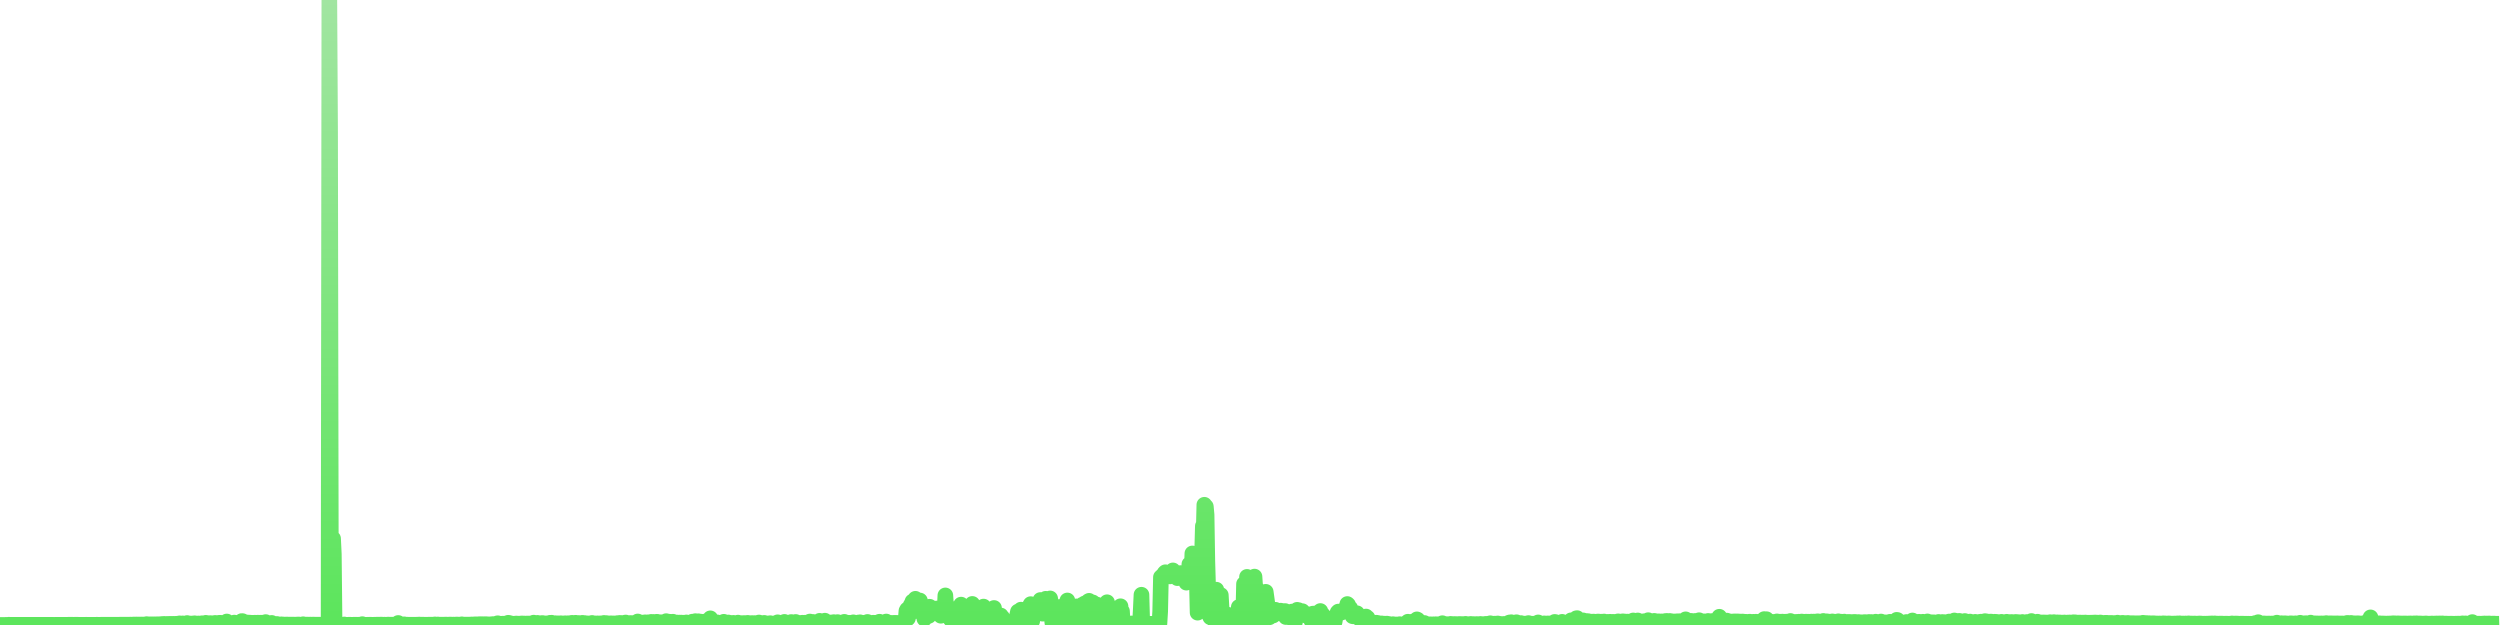 <svg xmlns="http://www.w3.org/2000/svg" viewBox="0 0 400 100" width="400" height="100">
    <defs>
        <linearGradient id="gradient" x1="0" x2="0" y1="0" y2="100" gradientUnits="userSpaceOnUse">
            <stop offset="0" stop-color="#a1e5a1"></stop>
            <stop offset="1" stop-color="#5ce55c"></stop>
        </linearGradient>
    </defs>
    <path d="M 0 99.995 L 0.12 99.993 0.24 99.993 0.359 99.993 0.479 99.992 0.599 99.993 0.719 99.993 0.838 99.993 0.958 99.976 1.078 99.979 1.198 99.981 1.317 99.975 1.437 99.953 1.557 99.979 1.677 99.972 1.796 99.967 1.916 99.972 2.036 99.973 2.156 99.974 2.275 99.973 2.395 99.972 2.515 99.976 2.635 99.972 2.754 99.972 2.874 99.969 2.994 99.972 3.114 99.969 3.234 99.97 3.353 99.97 3.473 99.971 3.593 99.973 3.713 99.969 3.832 99.971 3.952 99.97 4.072 99.972 4.192 99.973 4.311 99.973 4.431 99.972 4.551 99.97 4.671 99.969 4.79 99.971 4.91 99.97 5.03 99.971 5.15 99.968 5.269 99.971 5.389 99.97 5.509 99.969 5.629 99.971 5.749 99.971 5.868 99.971 5.988 99.972 6.108 99.973 6.228 99.972 6.347 99.971 6.467 99.97 6.587 99.967 6.707 99.97 6.826 99.971 6.946 99.973 7.066 99.973 7.186 99.971 7.305 99.971 7.425 99.972 7.545 99.972 7.665 99.974 7.784 99.974 7.904 99.974 8.024 99.973 8.144 99.973 8.263 99.974 8.383 99.975 8.503 99.974 8.623 99.976 8.743 99.975 8.862 99.974 8.982 99.972 9.102 99.97 9.222 99.972 9.341 99.974 9.461 99.974 9.581 99.975 9.701 99.973 9.82 99.975 9.94 99.972 10.06 99.973 10.18 99.971 10.299 99.969 10.419 99.97 10.539 99.969 10.659 99.968 10.778 99.968 10.898 99.964 11.018 99.959 11.138 99.964 11.257 99.961 11.377 99.963 11.497 99.962 11.617 99.962 11.737 99.965 11.856 99.967 11.976 99.961 12.096 99.958 12.216 99.962 12.335 99.965 12.455 99.962 12.575 99.967 12.695 99.966 12.814 99.967 12.934 99.967 13.054 99.966 13.174 99.965 13.293 99.966 13.413 99.966 13.533 99.968 13.653 99.968 13.772 99.963 13.892 99.967 14.012 99.966 14.132 99.968 14.251 99.967 14.371 99.97 14.491 99.97 14.611 99.97 14.731 99.967 14.85 99.967 14.97 99.969 15.09 99.968 15.21 99.968 15.329 99.968 15.449 99.962 15.569 99.964 15.689 99.968 15.808 99.968 15.928 99.967 16.048 99.967 16.168 99.961 16.287 99.964 16.407 99.96 16.527 99.961 16.647 99.961 16.766 99.956 16.886 99.959 17.006 99.961 17.126 99.96 17.246 99.958 17.365 99.958 17.485 99.96 17.605 99.96 17.725 99.961 17.844 99.959 17.964 99.961 18.084 99.957 18.204 99.957 18.323 99.958 18.443 99.954 18.563 99.958 18.683 99.957 18.802 99.956 18.922 99.955 19.042 99.955 19.162 99.953 19.281 99.952 19.401 99.953 19.521 99.952 19.641 99.95 19.76 99.947 19.88 99.947 20 99.95 20.12 99.951 20.24 99.944 20.359 99.952 20.479 99.954 20.599 99.946 20.719 99.949 20.838 99.94 20.958 99.947 21.078 99.946 21.198 99.939 21.317 99.932 21.437 99.928 21.557 99.924 21.677 99.928 21.796 99.921 21.916 99.923 22.036 99.923 22.156 99.922 22.275 99.925 22.395 99.924 22.515 99.923 22.635 99.927 22.754 99.917 22.874 99.932 22.994 99.928 23.114 99.92 23.234 99.916 23.353 99.894 23.473 99.86 23.593 99.885 23.713 99.893 23.832 99.902 23.952 99.9 24.072 99.899 24.192 99.899 24.311 99.902 24.431 99.893 24.551 99.908 24.671 99.888 24.79 99.894 24.91 99.893 25.03 99.894 25.15 99.883 25.269 99.885 25.389 99.895 25.509 99.885 25.629 99.873 25.749 99.865 25.868 99.85 25.988 99.841 26.108 99.841 26.228 99.823 26.347 99.829 26.467 99.857 26.587 99.832 26.707 99.836 26.826 99.828 26.946 99.833 27.066 99.824 27.186 99.821 27.305 99.816 27.425 99.817 27.545 99.829 27.665 99.819 27.784 99.811 27.904 99.832 28.024 99.822 28.144 99.814 28.263 99.795 28.383 99.812 28.503 99.778 28.623 99.802 28.743 99.737 28.862 99.806 28.982 99.767 29.102 99.775 29.222 99.745 29.341 99.78 29.461 99.771 29.581 99.802 29.701 99.803 29.82 99.757 29.94 99.686 30.06 99.774 30.18 99.765 30.299 99.758 30.419 99.775 30.539 99.768 30.659 99.782 30.778 99.756 30.898 99.757 31.018 99.768 31.138 99.725 31.257 99.788 31.377 99.778 31.497 99.765 31.617 99.769 31.737 99.764 31.856 99.751 31.976 99.771 32.096 99.777 32.216 99.754 32.335 99.72 32.455 99.756 32.575 99.765 32.695 99.757 32.814 99.727 32.934 99.653 33.054 99.714 33.174 99.69 33.293 99.736 33.413 99.734 33.533 99.738 33.653 99.698 33.772 99.748 33.892 99.727 34.012 99.729 34.132 99.727 34.251 99.701 34.371 99.671 34.491 99.669 34.611 99.696 34.731 99.715 34.85 99.718 34.97 99.698 35.09 99.645 35.21 99.654 35.329 99.652 35.449 99.667 35.569 99.719 35.689 99.679 35.808 99.694 35.928 99.676 36.048 99.569 36.168 99.644 36.287 99.44 36.407 99.647 36.527 99.679 36.647 99.668 36.766 99.681 36.886 99.687 37.006 99.698 37.126 99.704 37.246 99.705 37.365 99.682 37.485 99.618 37.605 99.671 37.725 99.683 37.844 99.669 37.964 99.718 38.084 99.657 38.204 99.603 38.323 99.597 38.443 99.646 38.563 99.638 38.683 99.372 38.802 99.381 38.922 99.568 39.042 99.582 39.162 99.591 39.281 99.557 39.401 99.64 39.521 99.624 39.641 99.676 39.76 99.611 39.88 99.657 40 99.624 40.12 99.646 40.24 99.655 40.359 99.651 40.479 99.655 40.599 99.65 40.719 99.641 40.838 99.634 40.958 99.653 41.078 99.65 41.198 99.635 41.317 99.629 41.437 99.646 41.557 99.66 41.677 99.632 41.796 99.685 41.916 99.635 42.036 99.632 42.156 99.657 42.275 99.713 42.395 99.65 42.515 99.535 42.635 99.622 42.754 99.703 42.874 99.767 42.994 99.826 43.114 99.739 43.234 99.783 43.353 99.709 43.473 99.667 43.593 99.797 43.713 99.897 43.832 99.92 43.952 99.917 44.072 99.904 44.192 99.847 44.311 99.835 44.431 99.874 44.551 99.909 44.671 99.913 44.79 99.911 44.91 99.917 45.03 99.892 45.15 99.918 45.269 99.915 45.389 99.93 45.509 99.938 45.629 99.937 45.749 99.934 45.868 99.915 45.988 99.933 46.108 99.938 46.228 99.94 46.347 99.939 46.467 99.941 46.587 99.935 46.707 99.935 46.826 99.937 46.946 99.934 47.066 99.945 47.186 99.946 47.305 99.944 47.425 99.941 47.545 99.93 47.665 99.925 47.784 99.915 47.904 99.935 48.024 99.944 48.144 99.945 48.263 99.94 48.383 99.924 48.503 99.88 48.623 99.923 48.743 99.934 48.862 99.944 48.982 99.94 49.102 99.944 49.222 99.941 49.341 99.944 49.461 99.945 49.581 99.942 49.701 99.94 49.82 99.948 49.94 99.946 50.06 99.94 50.18 99.939 50.299 99.944 50.419 99.951 50.539 99.953 50.659 99.954 50.778 99.952 50.898 99.949 51.018 99.951 51.138 99.951 51.257 99.951 51.377 99.954 51.497 99.951 51.617 99.955 51.737 99.953 51.856 99.952 51.976 99.95 52.096 99.95 52.216 99.954 52.335 99.954 52.455 99.951 52.575 99.351 52.695 0 52.814 21.141 52.934 89.371 53.054 91.579 53.174 87.592 53.293 86.167 53.413 88.653 53.533 99.94 53.653 99.914 53.772 99.908 53.892 99.946 54.012 99.916 54.132 99.946 54.251 99.944 54.371 99.946 54.491 99.945 54.611 99.946 54.731 99.951 54.85 99.957 54.97 99.955 55.09 99.917 55.21 99.959 55.329 99.963 55.449 99.969 55.569 99.966 55.689 99.966 55.808 99.96 55.928 99.959 56.048 99.962 56.168 99.967 56.287 99.965 56.407 99.968 56.527 99.963 56.647 99.964 56.766 99.962 56.886 99.956 57.006 99.959 57.126 99.962 57.246 99.968 57.365 99.961 57.485 99.965 57.605 99.966 57.725 99.967 57.844 99.966 57.964 99.866 58.084 99.972 58.204 99.975 58.323 99.971 58.443 99.971 58.563 99.972 58.683 99.972 58.802 99.957 58.922 99.968 59.042 99.971 59.162 99.954 59.281 99.957 59.401 99.963 59.521 99.969 59.641 99.968 59.76 99.966 59.88 99.96 60 99.961 60.12 99.962 60.24 99.953 60.359 99.944 60.479 99.946 60.599 99.95 60.719 99.953 60.838 99.946 60.958 99.939 61.078 99.946 61.198 99.949 61.317 99.957 61.437 99.957 61.557 99.949 61.677 99.961 61.796 99.959 61.916 99.955 62.036 99.941 62.156 99.94 62.275 99.948 62.395 99.953 62.515 99.953 62.635 99.948 62.754 99.945 62.874 99.944 62.994 99.948 63.114 99.953 63.234 99.954 63.353 99.953 63.473 99.95 63.593 99.952 63.713 99.677 63.832 99.893 63.952 99.953 64.072 99.959 64.192 99.959 64.311 99.95 64.431 99.915 64.551 99.912 64.671 99.895 64.79 99.929 64.91 99.947 65.03 99.952 65.15 99.952 65.269 99.953 65.389 99.956 65.509 99.956 65.629 99.959 65.749 99.959 65.868 99.957 65.988 99.957 66.108 99.957 66.228 99.957 66.347 99.957 66.467 99.958 66.587 99.958 66.707 99.952 66.826 99.952 66.946 99.951 67.066 99.929 67.186 99.951 67.305 99.954 67.425 99.952 67.545 99.949 67.665 99.951 67.784 99.953 67.904 99.955 68.024 99.956 68.144 99.956 68.263 99.956 68.383 99.956 68.503 99.954 68.623 99.954 68.743 99.953 68.862 99.952 68.982 99.954 69.102 99.954 69.222 99.954 69.341 99.952 69.461 99.932 69.581 99.907 69.701 99.939 69.82 99.951 69.94 99.956 70.06 99.918 70.18 99.954 70.299 99.953 70.419 99.953 70.539 99.942 70.659 99.954 70.778 99.951 70.898 99.945 71.018 99.95 71.138 99.949 71.257 99.934 71.377 99.934 71.497 99.948 71.617 99.95 71.737 99.953 71.856 99.94 71.976 99.93 72.096 99.935 72.216 99.938 72.335 99.945 72.455 99.948 72.575 99.937 72.695 99.945 72.814 99.946 72.934 99.939 73.054 99.922 73.174 99.931 73.293 99.935 73.413 99.936 73.533 99.943 73.653 99.938 73.772 99.934 73.892 99.891 74.012 99.935 74.132 99.937 74.251 99.935 74.371 99.94 74.491 99.937 74.611 99.936 74.731 99.935 74.85 99.941 74.97 99.944 75.09 99.941 75.21 99.932 75.329 99.928 75.449 99.918 75.569 99.921 75.689 99.927 75.808 99.911 75.928 99.901 76.048 99.892 76.168 99.898 76.287 99.883 76.407 99.896 76.527 99.901 76.647 99.882 76.766 99.861 76.886 99.873 77.006 99.876 77.126 99.868 77.246 99.874 77.365 99.889 77.485 99.881 77.605 99.867 77.725 99.873 77.844 99.873 77.964 99.892 78.084 99.894 78.204 99.904 78.323 99.907 78.443 99.879 78.563 99.889 78.683 99.88 78.802 99.852 78.922 99.858 79.042 99.877 79.162 99.877 79.281 99.844 79.401 99.857 79.521 99.749 79.641 99.72 79.76 99.789 79.88 99.805 80 99.82 80.12 99.824 80.24 99.806 80.359 99.8 80.479 99.79 80.599 99.824 80.719 99.823 80.838 99.773 80.958 99.819 81.078 99.809 81.198 99.805 81.317 99.644 81.437 99.665 81.557 99.801 81.677 99.725 81.796 99.768 81.916 99.766 82.036 99.802 82.156 99.806 82.275 99.821 82.395 99.794 82.515 99.766 82.635 99.77 82.754 99.776 82.874 99.784 82.994 99.8 83.114 99.802 83.234 99.787 83.353 99.759 83.473 99.759 83.593 99.758 83.713 99.764 83.832 99.773 83.952 99.762 84.072 99.782 84.192 99.777 84.311 99.768 84.431 99.758 84.551 99.775 84.671 99.76 84.79 99.768 84.91 99.757 85.03 99.781 85.15 99.756 85.269 99.716 85.389 99.626 85.509 99.657 85.629 99.699 85.749 99.705 85.868 99.701 85.988 99.661 86.108 99.696 86.228 99.708 86.347 99.703 86.467 99.737 86.587 99.76 86.707 99.688 86.826 99.689 86.946 99.741 87.066 99.747 87.186 99.748 87.305 99.75 87.425 99.744 87.545 99.754 87.665 99.723 87.784 99.747 87.904 99.738 88.024 99.645 88.144 99.719 88.263 99.637 88.383 99.705 88.503 99.703 88.623 99.718 88.743 99.735 88.862 99.711 88.982 99.737 89.102 99.722 89.222 99.742 89.341 99.736 89.461 99.747 89.581 99.752 89.701 99.72 89.82 99.733 89.94 99.748 90.06 99.77 90.18 99.742 90.299 99.759 90.419 99.723 90.539 99.735 90.659 99.746 90.778 99.771 90.898 99.716 91.018 99.724 91.138 99.715 91.257 99.713 91.377 99.734 91.497 99.653 91.617 99.658 91.737 99.688 91.856 99.678 91.976 99.683 92.096 99.644 92.216 99.697 92.335 99.693 92.455 99.678 92.575 99.69 92.695 99.69 92.814 99.706 92.934 99.713 93.054 99.701 93.174 99.655 93.293 99.668 93.413 99.711 93.533 99.689 93.653 99.723 93.772 99.737 93.892 99.724 94.012 99.747 94.132 99.754 94.251 99.76 94.371 99.742 94.491 99.741 94.611 99.735 94.731 99.672 94.85 99.724 94.97 99.725 95.09 99.757 95.21 99.744 95.329 99.755 95.449 99.765 95.569 99.737 95.689 99.751 95.808 99.755 95.928 99.752 96.048 99.745 96.168 99.739 96.287 99.744 96.407 99.715 96.527 99.72 96.647 99.668 96.766 99.743 96.886 99.722 97.006 99.693 97.126 99.732 97.246 99.733 97.365 99.74 97.485 99.745 97.605 99.747 97.725 99.732 97.844 99.734 97.964 99.756 98.084 99.738 98.204 99.746 98.323 99.761 98.443 99.75 98.563 99.743 98.683 99.73 98.802 99.697 98.922 99.736 99.042 99.729 99.162 99.663 99.281 99.722 99.401 99.675 99.521 99.712 99.641 99.724 99.76 99.729 99.88 99.714 100 99.623 100.12 99.603 100.24 99.679 100.359 99.695 100.479 99.695 100.599 99.701 100.719 99.71 100.838 99.681 100.958 99.72 101.078 99.689 101.198 99.726 101.317 99.686 101.437 99.692 101.557 99.677 101.677 99.635 101.796 99.666 101.916 99.597 102.036 99.437 102.156 99.49 102.275 99.597 102.395 99.642 102.515 99.626 102.635 99.647 102.754 99.628 102.874 99.622 102.994 99.597 103.114 99.615 103.234 99.57 103.353 99.634 103.473 99.66 103.593 99.582 103.713 99.566 103.832 99.591 103.952 99.591 104.072 99.632 104.192 99.502 104.311 99.612 104.431 99.525 104.551 99.51 104.671 99.556 104.79 99.539 104.91 99.594 105.03 99.492 105.15 99.488 105.269 99.608 105.389 99.611 105.509 99.592 105.629 99.626 105.749 99.558 105.868 99.619 105.988 99.644 106.108 99.625 106.228 99.54 106.347 99.538 106.467 99.519 106.587 99.386 106.707 99.463 106.826 99.44 106.946 99.478 107.066 99.486 107.186 99.478 107.305 99.558 107.425 99.604 107.545 99.561 107.665 99.475 107.784 99.552 107.904 99.584 108.024 99.62 108.144 99.606 108.263 99.607 108.383 99.611 108.503 99.634 108.623 99.61 108.743 99.623 108.862 99.64 108.982 99.616 109.102 99.646 109.222 99.648 109.341 99.633 109.461 99.661 109.581 99.688 109.701 99.679 109.82 99.588 109.94 99.634 110.06 99.695 110.18 99.714 110.299 99.704 110.419 99.705 110.539 99.697 110.659 99.704 110.778 99.466 110.898 99.647 111.018 99.671 111.138 99.643 111.257 99.385 111.377 99.49 111.497 99.561 111.617 99.547 111.737 99.401 111.856 99.508 111.976 99.545 112.096 99.457 112.216 99.547 112.335 99.575 112.455 99.493 112.575 99.545 112.695 99.462 112.814 99.522 112.934 99.418 113.054 99.504 113.174 99.402 113.293 99.455 113.413 99.258 113.533 99.131 113.653 98.933 113.772 99.514 113.892 99.573 114.012 99.614 114.132 99.556 114.251 99.629 114.371 99.675 114.491 99.658 114.611 99.62 114.731 99.577 114.85 99.636 114.97 99.681 115.09 99.681 115.21 99.668 115.329 99.639 115.449 99.639 115.569 99.65 115.689 99.67 115.808 99.487 115.928 99.675 116.048 99.691 116.168 99.618 116.287 99.694 116.407 99.697 116.527 99.596 116.647 99.691 116.766 99.713 116.886 99.708 117.006 99.698 117.126 99.668 117.246 99.702 117.365 99.66 117.485 99.719 117.605 99.72 117.725 99.718 117.844 99.71 117.964 99.714 118.084 99.621 118.204 99.694 118.323 99.694 118.443 99.714 118.563 99.713 118.683 99.691 118.802 99.705 118.922 99.698 119.042 99.693 119.162 99.695 119.281 99.694 119.401 99.713 119.521 99.676 119.641 99.66 119.76 99.698 119.88 99.706 120 99.704 120.12 99.715 120.24 99.705 120.359 99.692 120.479 99.728 120.599 99.708 120.719 99.695 120.838 99.73 120.958 99.745 121.078 99.687 121.198 99.685 121.317 99.736 121.437 99.601 121.557 99.723 121.677 99.71 121.796 99.749 121.916 99.691 122.036 99.738 122.156 99.731 122.275 99.662 122.395 99.72 122.515 99.738 122.635 99.76 122.754 99.776 122.874 99.749 122.994 99.741 123.114 99.739 123.234 99.709 123.353 99.775 123.473 99.798 123.593 99.793 123.713 99.777 123.832 99.772 123.952 99.731 124.072 99.746 124.192 99.747 124.311 99.746 124.431 99.567 124.551 99.722 124.671 99.73 124.79 99.724 124.91 99.726 125.03 99.721 125.15 99.73 125.269 99.726 125.389 99.715 125.509 99.504 125.629 99.682 125.749 99.697 125.868 99.717 125.988 99.729 126.108 99.691 126.228 99.709 126.347 99.695 126.467 99.607 126.587 99.528 126.707 99.538 126.826 99.589 126.946 99.684 127.066 99.593 127.186 99.686 127.305 99.515 127.425 99.659 127.545 99.662 127.665 99.668 127.784 99.664 127.904 99.668 128.024 99.673 128.144 99.655 128.263 99.671 128.383 99.639 128.503 99.66 128.623 99.661 128.743 99.639 128.862 99.637 128.982 99.653 129.102 99.67 129.222 99.604 129.341 99.642 129.461 99.626 129.581 99.446 129.701 99.588 129.82 99.632 129.94 99.645 130.06 99.508 130.18 99.607 130.299 99.685 130.419 99.66 130.539 99.654 130.659 99.657 130.778 99.662 130.898 99.676 131.018 99.687 131.138 99.334 131.257 99.639 131.377 99.663 131.497 99.632 131.617 99.641 131.737 99.607 131.856 99.637 131.976 99.31 132.096 99.508 132.216 99.474 132.335 99.594 132.455 99.63 132.575 99.638 132.695 99.65 132.814 99.672 132.934 99.645 133.054 99.587 133.174 99.647 133.293 99.608 133.413 99.543 133.533 99.601 133.653 99.644 133.772 99.622 133.892 99.632 134.012 99.539 134.132 99.622 134.251 99.633 134.371 99.643 134.491 99.659 134.611 99.627 134.731 99.61 134.85 99.634 134.97 99.654 135.09 99.496 135.21 99.635 135.329 99.652 135.449 99.622 135.569 99.645 135.689 99.636 135.808 99.653 135.928 99.649 136.048 99.662 136.168 99.667 136.287 99.656 136.407 99.615 136.527 99.571 136.647 99.643 136.766 99.658 136.886 99.667 137.006 99.674 137.126 99.66 137.246 99.659 137.365 99.596 137.485 99.638 137.605 99.567 137.725 99.647 137.844 99.663 137.964 99.662 138.084 99.665 138.204 99.65 138.323 99.649 138.443 99.656 138.563 99.66 138.683 99.651 138.802 99.513 138.922 99.658 139.042 99.63 139.162 99.661 139.281 99.671 139.401 99.669 139.521 99.668 139.641 99.64 139.76 99.643 139.88 99.657 140 99.644 140.12 99.653 140.24 99.663 140.359 99.671 140.479 99.58 140.599 99.631 140.719 99.476 140.838 99.659 140.958 99.657 141.078 99.66 141.198 99.665 141.317 99.648 141.437 99.636 141.557 99.66 141.677 99.615 141.796 99.444 141.916 99.674 142.036 99.67 142.156 99.651 142.275 99.663 142.395 99.656 142.515 99.664 142.635 99.666 142.754 99.668 142.874 99.67 142.994 99.66 143.114 99.655 143.234 99.656 143.353 99.655 143.473 99.662 143.593 99.674 143.713 99.677 143.832 99.666 143.952 99.664 144.072 99.647 144.192 99.664 144.311 99.67 144.431 99.703 144.551 99.703 144.671 99.66 144.79 99.606 144.91 99.168 145.03 97.73 145.15 97.521 145.269 98.932 145.389 98.38 145.509 97.497 145.629 96.998 145.749 96.753 145.868 96.652 145.988 96.241 146.108 96.242 146.228 97.154 146.347 97.792 146.467 95.806 146.587 96.537 146.707 96.733 146.826 96.641 146.946 96.031 147.066 96.504 147.186 96.082 147.305 96.704 147.425 96.905 147.545 97.733 147.665 98.268 147.784 98.268 147.904 99.014 148.024 98.461 148.144 97.226 148.263 97.37 148.383 97.397 148.503 98.459 148.623 98.537 148.743 97.08 148.862 98.177 148.982 97.86 149.102 97.623 149.222 97.469 149.341 97.507 149.461 97.363 149.581 97.486 149.701 97.479 149.82 97.405 149.94 97.356 150.06 97.572 150.18 97.697 150.299 97.935 150.419 98.039 150.539 98.519 150.659 98.195 150.778 97.967 150.898 98.051 151.018 98.215 151.138 97.93 151.257 95.266 151.377 97.037 151.497 97.149 151.617 97.325 151.737 97.636 151.856 98.781 151.976 98.165 152.096 99.079 152.216 98.728 152.335 98.423 152.455 99.31 152.575 99.138 152.695 99.288 152.814 99.738 152.934 99.703 153.054 99.71 153.174 97.322 153.293 98.108 153.413 98.103 153.533 97.457 153.653 98.817 153.772 96.74 153.892 98.733 154.012 96.921 154.132 98.841 154.251 99.128 154.371 97.276 154.491 99.329 154.611 98.608 154.731 98.16 154.85 97.735 154.97 98.485 155.09 97.169 155.21 98.397 155.329 98.526 155.449 99.474 155.569 96.627 155.689 99.419 155.808 99.516 155.928 97.762 156.048 97.644 156.168 97.747 156.287 97.807 156.407 97.965 156.527 97.829 156.647 97.827 156.766 97.886 156.886 97.854 157.006 97.621 157.126 97.684 157.246 97.795 157.365 97.053 157.485 98.594 157.605 99.074 157.725 99.672 157.844 99.744 157.964 99.734 158.084 99.748 158.204 99.609 158.323 98.389 158.443 99.454 158.563 98.328 158.683 98.003 158.802 99.32 158.922 98.859 159.042 97.277 159.162 98.153 159.281 98.765 159.401 99.312 159.521 99.763 159.641 99.676 159.76 98.625 159.88 99.448 160 99.538 160.12 98.48 160.24 99.762 160.359 98.775 160.479 99.751 160.599 99.773 160.719 99.749 160.838 99.703 160.958 99.746 161.078 99.77 161.198 99.776 161.317 99.649 161.437 99.729 161.557 99.75 161.677 99.756 161.796 99.755 161.916 99.772 162.036 99.778 162.156 99.781 162.275 99.769 162.395 99.777 162.515 99.778 162.635 99.344 162.754 98.391 162.874 97.85 162.994 98.565 163.114 97.722 163.234 97.83 163.353 97.544 163.473 99.77 163.593 99.776 163.713 99.781 163.832 99.72 163.952 99.547 164.072 99.763 164.192 99.782 164.311 99.791 164.431 99.77 164.551 99.786 164.671 99.489 164.79 96.883 164.91 96.664 165.03 98.753 165.15 99.389 165.269 98.672 165.389 97.88 165.509 97.734 165.629 97.094 165.749 97.561 165.868 96.932 165.988 97.286 166.108 97.665 166.228 98.107 166.347 97.283 166.467 96.001 166.587 96.243 166.707 96.82 166.826 98.19 166.946 96.72 167.066 97.738 167.186 96.649 167.305 95.807 167.425 96.307 167.545 96.637 167.665 96.677 167.784 96.92 167.904 97.315 168.024 95.749 168.144 96.48 168.263 98.674 168.383 99.668 168.503 98.267 168.623 98.45 168.743 99.542 168.862 97.142 168.982 97.205 169.102 99.277 169.222 97.16 169.341 97.13 169.461 97.794 169.581 99.448 169.701 97.598 169.82 97.075 169.94 97.537 170.06 99.366 170.18 97.776 170.299 99.225 170.419 98.838 170.539 97.255 170.659 96.459 170.778 96.073 170.898 97.527 171.018 97.624 171.138 96.879 171.257 98.404 171.377 99.616 171.497 99.438 171.617 97.816 171.737 98.911 171.856 98.22 171.976 98.185 172.096 98.503 172.216 97.024 172.335 99.685 172.455 99.06 172.575 99.017 172.695 99.781 172.814 99.223 172.934 97.289 173.054 99.777 173.174 96.755 173.293 98.127 173.413 99.683 173.533 96.556 173.653 96.817 173.772 97.944 173.892 96.996 174.012 97.742 174.132 96.2 174.251 96.132 174.371 96.59 174.491 96.526 174.611 96.66 174.731 97.071 174.85 96.389 174.97 97.008 175.09 97.346 175.21 97.073 175.329 96.674 175.449 97.278 175.569 96.75 175.689 97.125 175.808 99.78 175.928 99.764 176.048 99.692 176.168 99.711 176.287 99.805 176.407 99.802 176.527 99.58 176.647 99.051 176.766 97.822 176.886 99.799 177.006 98.317 177.126 96.358 177.246 96.969 177.365 97.481 177.485 97.171 177.605 99.135 177.725 99.763 177.844 99.216 177.964 99.799 178.084 99.789 178.204 99.796 178.323 99.79 178.443 99.792 178.563 99.795 178.683 99.801 178.802 99.811 178.922 99.808 179.042 99.799 179.162 99.794 179.281 97.001 179.401 99.797 179.521 97.794 179.641 99.806 179.76 99.809 179.88 99.783 180 99.784 180.12 99.798 180.24 99.804 180.359 99.807 180.479 99.806 180.599 99.812 180.719 99.801 180.838 99.791 180.958 99.789 181.078 99.75 181.198 99.785 181.317 99.781 181.437 99.798 181.557 99.791 181.677 99.783 181.796 99.77 181.916 99.788 182.036 99.795 182.156 99.801 182.275 99.8 182.395 99.795 182.515 97.66 182.635 95.158 182.754 99.435 182.874 99.805 182.994 99.801 183.114 99.808 183.234 99.803 183.353 99.803 183.473 99.801 183.593 99.81 183.713 99.811 183.832 99.819 183.952 99.82 184.072 99.81 184.192 99.81 184.311 99.813 184.431 99.824 184.551 99.842 184.671 99.835 184.79 99.843 184.91 99.828 185.03 99.823 185.15 99.753 185.269 99.718 185.389 99.775 185.509 99.82 185.629 97.824 185.749 92.343 185.868 92.452 185.988 92.111 186.108 92.433 186.228 91.967 186.347 91.667 186.467 91.559 186.587 92.094 186.707 92.193 186.826 92.003 186.946 91.806 187.066 92.065 187.186 92.22 187.305 91.895 187.425 91.94 187.545 92.04 187.665 91.264 187.784 91.866 187.904 91.895 188.024 92.252 188.144 91.839 188.263 91.951 188.383 92.503 188.503 92.318 188.623 91.883 188.743 91.968 188.862 91.693 188.982 91.753 189.102 92.302 189.222 92.007 189.341 91.97 189.461 92.163 189.581 92.148 189.701 92.422 189.82 93.224 189.94 92.869 190.06 92.077 190.18 92.586 190.299 90.273 190.419 92.937 190.539 92.482 190.659 91.7 190.778 88.551 190.898 91.315 191.018 92.266 191.138 92.199 191.257 90.581 191.377 92.404 191.497 92.889 191.617 98.026 191.737 92.436 191.856 90.25 191.976 95.031 192.096 92.062 192.216 91.997 192.335 88.548 192.455 84.172 192.575 85.696 192.695 80.762 192.814 81.076 192.934 81.047 193.054 82.372 193.174 89.759 193.293 93.811 193.413 96.662 193.533 98.502 193.653 98.761 193.772 98.727 193.892 98.371 194.012 98.783 194.132 96.926 194.251 97.65 194.371 99.386 194.491 98.848 194.611 94.35 194.731 97.898 194.85 98.109 194.97 97.849 195.09 98.518 195.21 96.47 195.329 95.209 195.449 97.291 195.569 98.717 195.689 99.606 195.808 99.736 195.928 99.736 196.048 99.463 196.168 99.081 196.287 99.139 196.407 98.337 196.527 98.739 196.647 99.708 196.766 99.554 196.886 99.697 197.006 99.72 197.126 99.726 197.246 99.671 197.365 99.725 197.485 99.727 197.605 99.728 197.725 99.719 197.844 99.72 197.964 99.725 198.084 98.252 198.204 97.126 198.323 99.046 198.443 98.188 198.563 99.077 198.683 99.72 198.802 99.725 198.922 98.476 199.042 93.43 199.162 93.886 199.281 96.943 199.401 95.164 199.521 92.301 199.641 95.972 199.76 93.36 199.88 93.205 200 92.552 200.12 97.621 200.24 99.274 200.359 94.991 200.479 98.686 200.599 92.865 200.719 92.255 200.838 94.01 200.958 93.985 201.078 98.744 201.198 98.217 201.317 98.32 201.437 98.995 201.557 98.867 201.677 99.468 201.796 99.358 201.916 97.866 202.036 97.717 202.156 97.089 202.275 97.048 202.395 96.154 202.515 94.691 202.635 95.556 202.754 96.416 202.874 97.856 202.994 97.728 203.114 98.761 203.234 98.219 203.353 97.887 203.473 97.897 203.593 97.714 203.713 98.477 203.832 97.992 203.952 98.162 204.072 97.565 204.192 97.698 204.311 97.788 204.431 98.135 204.551 97.889 204.671 97.89 204.79 98.138 204.91 97.707 205.03 97.8 205.15 97.946 205.269 98.006 205.389 97.771 205.509 97.783 205.629 97.771 205.749 98.727 205.868 98.269 205.988 98.518 206.108 98.583 206.228 98.599 206.347 98.665 206.467 98.366 206.587 98.103 206.707 97.852 206.826 98.001 206.946 99.201 207.066 98.347 207.186 99.554 207.305 98.057 207.425 97.753 207.545 97.572 207.665 97.818 207.784 97.624 207.904 97.909 208.024 97.735 208.144 98.105 208.263 98.214 208.383 97.789 208.503 98.227 208.623 98.199 208.743 98.403 208.862 98.469 208.982 98.388 209.102 98.422 209.222 98.27 209.341 98.303 209.461 98.353 209.581 98.402 209.701 98.459 209.82 99.295 209.94 99.408 210.06 98.182 210.18 99.253 210.299 98.942 210.419 98.148 210.539 98.339 210.659 98.719 210.778 98.534 210.898 98.816 211.018 98.709 211.138 98.064 211.257 97.763 211.377 98.092 211.497 98.223 211.617 98.327 211.737 99.774 211.856 99.747 211.976 99.763 212.096 99.749 212.216 99.726 212.335 99.57 212.455 99.566 212.575 99.536 212.695 99.488 212.814 99.496 212.934 99.497 213.054 99.508 213.174 99.515 213.293 99.516 213.413 99.527 213.533 99.521 213.653 98.845 213.772 98.457 213.892 98.403 214.012 97.98 214.132 97.854 214.251 98.046 214.371 97.968 214.491 97.916 214.611 98.02 214.731 97.747 214.85 97.728 214.97 97.606 215.09 97.606 215.21 97.509 215.329 97.485 215.449 97.495 215.569 96.645 215.689 96.748 215.808 97.376 215.928 97.675 216.048 97.31 216.168 97.998 216.287 98.334 216.407 98.59 216.527 98.611 216.647 98.588 216.766 98.485 216.886 98.544 217.006 98.35 217.126 98.123 217.246 98.574 217.365 98.765 217.485 98.953 217.605 98.898 217.725 98.855 217.844 98.871 217.964 98.871 218.084 98.749 218.204 98.939 218.323 98.784 218.443 98.877 218.563 98.647 218.683 98.937 218.802 98.85 218.922 99.375 219.042 99.866 219.162 99.866 219.281 99.861 219.401 99.839 219.521 99.894 219.641 99.884 219.76 99.746 219.88 99.845 220 99.783 220.12 99.641 220.24 99.634 220.359 99.685 220.479 99.68 220.599 99.807 220.719 99.809 220.838 99.822 220.958 99.768 221.078 99.746 221.198 99.798 221.317 99.781 221.437 99.824 221.557 99.79 221.677 99.8 221.796 99.817 221.916 99.781 222.036 99.832 222.156 99.824 222.275 99.857 222.395 99.899 222.515 99.914 222.635 99.927 222.754 99.915 222.874 99.869 222.994 99.904 223.114 99.912 223.234 99.916 223.353 99.917 223.473 99.914 223.593 99.912 223.713 99.914 223.832 99.936 223.952 99.868 224.072 99.904 224.192 99.903 224.311 99.901 224.431 99.892 224.551 99.899 224.671 99.902 224.79 99.9 224.91 99.855 225.03 99.656 225.15 99.638 225.269 99.475 225.389 99.687 225.509 99.819 225.629 99.81 225.749 99.847 225.868 99.878 225.988 99.829 226.108 99.425 226.228 99.622 226.347 99.885 226.467 99.333 226.587 99.221 226.707 99.097 226.826 99.155 226.946 99.767 227.066 99.843 227.186 99.824 227.305 99.794 227.425 99.825 227.545 99.816 227.665 99.804 227.784 99.793 227.904 99.68 228.024 99.75 228.144 99.865 228.263 99.879 228.383 99.918 228.503 99.903 228.623 99.895 228.743 99.891 228.862 99.888 228.982 99.905 229.102 99.914 229.222 99.905 229.341 99.893 229.461 99.882 229.581 99.902 229.701 99.876 229.82 99.892 229.94 99.889 230.06 99.893 230.18 99.893 230.299 99.867 230.419 99.856 230.539 99.822 230.659 99.88 230.778 99.712 230.898 99.871 231.018 99.855 231.138 99.845 231.257 99.852 231.377 99.865 231.497 99.857 231.617 99.879 231.737 99.877 231.856 99.858 231.976 99.862 232.096 99.819 232.216 99.84 232.335 99.828 232.455 99.854 232.575 99.871 232.695 99.84 232.814 99.848 232.934 99.852 233.054 99.858 233.174 99.874 233.293 99.863 233.413 99.842 233.533 99.841 233.653 99.843 233.772 99.858 233.892 99.852 234.012 99.862 234.132 99.856 234.251 99.85 234.371 99.852 234.491 99.816 234.611 99.856 234.731 99.856 234.85 99.864 234.97 99.872 235.09 99.866 235.21 99.868 235.329 99.827 235.449 99.851 235.569 99.847 235.689 99.854 235.808 99.86 235.928 99.86 236.048 99.863 236.168 99.861 236.287 99.852 236.407 99.861 236.527 99.864 236.647 99.864 236.766 99.849 236.886 99.828 237.006 99.853 237.126 99.858 237.246 99.862 237.365 99.871 237.485 99.857 237.605 99.839 237.725 99.818 237.844 99.838 237.964 99.83 238.084 99.799 238.204 99.809 238.323 99.787 238.443 99.721 238.563 99.757 238.683 99.798 238.802 99.792 238.922 99.791 239.042 99.829 239.162 99.781 239.281 99.79 239.401 99.796 239.521 99.791 239.641 99.754 239.76 99.832 239.88 99.857 240 99.816 240.12 99.856 240.24 99.855 240.359 99.854 240.479 99.852 240.599 99.826 240.719 99.826 240.838 99.839 240.958 99.84 241.078 99.832 241.198 99.835 241.317 99.788 241.437 99.628 241.557 99.587 241.677 99.644 241.796 99.556 241.916 99.641 242.036 99.732 242.156 99.737 242.275 99.736 242.395 99.729 242.515 99.672 242.635 99.559 242.754 99.796 242.874 99.775 242.994 99.729 243.114 99.702 243.234 99.72 243.353 99.693 243.473 99.744 243.593 99.774 243.713 99.77 243.832 99.783 243.952 99.805 244.072 99.777 244.192 99.82 244.311 99.808 244.431 99.817 244.551 99.692 244.671 99.758 244.79 99.788 244.91 99.777 245.03 99.792 245.15 99.795 245.269 99.796 245.389 99.819 245.509 99.815 245.629 99.764 245.749 99.81 245.868 99.795 245.988 99.8 246.108 99.587 246.228 99.714 246.347 99.781 246.467 99.771 246.587 99.774 246.707 99.781 246.826 99.791 246.946 99.79 247.066 99.74 247.186 99.76 247.305 99.748 247.425 99.772 247.545 99.764 247.665 99.743 247.784 99.765 247.904 99.77 248.024 99.75 248.144 99.735 248.263 99.738 248.383 99.799 248.503 99.795 248.623 99.637 248.743 99.509 248.862 99.525 248.982 99.587 249.102 99.642 249.222 99.676 249.341 99.717 249.461 99.714 249.581 99.721 249.701 99.701 249.82 99.682 249.94 99.494 250.06 99.542 250.18 99.653 250.299 99.638 250.419 99.655 250.539 99.67 250.659 99.635 250.778 99.646 250.898 99.665 251.018 99.658 251.138 99.668 251.257 99.549 251.377 99.251 251.497 99.342 251.617 99.654 251.737 99.596 251.856 99.611 251.976 99.548 252.096 99.433 252.216 98.921 252.335 98.901 252.455 99.052 252.575 99.179 252.695 99.269 252.814 99.253 252.934 99.291 253.054 99.313 253.174 99.31 253.293 99.261 253.413 99.402 253.533 99.423 253.653 99.425 253.772 99.406 253.892 99.363 254.012 99.388 254.132 99.389 254.251 99.437 254.371 99.467 254.491 99.519 254.611 99.467 254.731 99.465 254.85 99.487 254.97 99.454 255.09 99.524 255.21 99.535 255.329 99.502 255.449 99.479 255.569 99.45 255.689 99.453 255.808 99.45 255.928 99.492 256.048 99.49 256.168 99.501 256.287 99.469 256.407 99.49 256.527 99.502 256.647 99.443 256.766 99.509 256.886 99.539 257.006 99.507 257.126 99.535 257.246 99.498 257.365 99.52 257.485 99.505 257.605 99.483 257.725 99.53 257.844 99.516 257.964 99.504 258.084 99.486 258.204 99.507 258.323 99.51 258.443 99.531 258.563 99.519 258.683 99.482 258.802 99.435 258.922 99.417 259.042 99.443 259.162 99.459 259.281 99.468 259.401 99.478 259.521 99.443 259.641 99.414 259.76 99.426 259.88 99.442 260 99.448 260.12 99.461 260.24 99.472 260.359 99.454 260.479 99.464 260.599 99.488 260.719 99.509 260.838 99.513 260.958 99.528 261.078 99.538 261.198 99.519 261.317 99.273 261.437 99.491 261.557 99.479 261.677 99.46 261.796 99.536 261.916 99.555 262.036 99.273 262.156 99.442 262.275 99.427 262.395 99.418 262.515 99.424 262.635 99.434 262.754 99.439 262.874 99.423 262.994 99.487 263.114 99.39 263.234 99.412 263.353 99.419 263.473 99.407 263.593 99.417 263.713 99.23 263.832 99.391 263.952 99.408 264.072 99.429 264.192 99.42 264.311 99.424 264.431 99.415 264.551 99.377 264.671 99.338 264.79 99.484 264.91 99.38 265.03 99.42 265.15 99.441 265.269 99.443 265.389 99.411 265.509 99.425 265.629 99.432 265.749 99.437 265.868 99.426 265.988 99.431 266.108 99.462 266.228 99.432 266.347 99.404 266.467 99.362 266.587 99.393 266.707 99.345 266.826 99.387 266.946 99.427 267.066 99.366 267.186 99.353 267.305 99.398 267.425 99.399 267.545 99.409 267.665 99.45 267.784 99.427 267.904 99.435 268.024 99.445 268.144 99.423 268.263 99.419 268.383 99.403 268.503 99.398 268.623 99.438 268.743 99.39 268.862 99.438 268.982 99.403 269.102 99.434 269.222 99.415 269.341 99.443 269.461 99.442 269.581 99.428 269.701 99.093 269.82 99.386 269.94 99.347 270.06 99.345 270.18 99.365 270.299 99.415 270.419 99.43 270.539 99.337 270.659 99.353 270.778 99.367 270.898 99.394 271.018 99.41 271.138 99.413 271.257 99.345 271.377 99.402 271.497 99.397 271.617 99.392 271.737 99.391 271.856 99.236 271.976 99.448 272.096 99.447 272.216 99.458 272.335 99.436 272.455 99.417 272.575 99.421 272.695 99.42 272.814 99.428 272.934 99.434 273.054 99.418 273.174 99.401 273.293 99.352 273.413 99.389 273.533 99.416 273.653 99.444 273.772 99.432 273.892 99.37 274.012 99.381 274.132 99.469 274.251 99.47 274.371 99.49 274.491 99.472 274.611 99.415 274.731 99.413 274.85 99.262 274.97 99.345 275.09 98.681 275.21 99.223 275.329 99.447 275.449 99.435 275.569 99.437 275.689 99.44 275.808 99.435 275.928 99.44 276.048 99.46 276.168 99.473 276.287 99.296 276.407 99.459 276.527 99.456 276.647 99.46 276.766 99.418 276.886 99.462 277.006 99.455 277.126 99.462 277.246 99.45 277.365 99.429 277.485 99.431 277.605 99.409 277.725 99.425 277.844 99.457 277.964 99.428 278.084 99.429 278.204 99.443 278.323 99.453 278.443 99.449 278.563 99.468 278.683 99.481 278.802 99.443 278.922 99.465 279.042 99.476 279.162 99.492 279.281 99.482 279.401 99.498 279.521 99.519 279.641 99.503 279.76 99.504 279.88 99.478 280 99.471 280.12 99.518 280.24 99.508 280.359 99.514 280.479 99.497 280.599 99.491 280.719 99.502 280.838 99.5 280.958 99.473 281.078 99.501 281.198 99.507 281.317 99.49 281.437 99.507 281.557 99.45 281.677 99.485 281.796 99.49 281.916 99.481 282.036 99.505 282.156 99.519 282.275 99.055 282.395 99.102 282.515 99.094 282.635 99.073 282.754 99.406 282.874 99.517 282.994 99.526 283.114 99.5 283.234 99.511 283.353 99.508 283.473 99.486 283.593 99.502 283.713 99.528 283.832 99.547 283.952 99.499 284.072 99.521 284.192 99.583 284.311 99.422 284.431 99.502 284.551 99.519 284.671 99.542 284.79 99.47 284.91 99.499 285.03 99.486 285.15 99.458 285.269 99.475 285.389 99.514 285.509 99.491 285.629 99.475 285.749 99.475 285.868 99.468 285.988 99.478 286.108 99.518 286.228 99.621 286.347 99.411 286.467 99.359 286.587 99.511 286.707 99.487 286.826 99.501 286.946 99.515 287.066 99.53 287.186 99.516 287.305 99.494 287.425 99.509 287.545 99.508 287.665 99.502 287.784 99.475 287.904 99.502 288.024 99.494 288.144 99.468 288.263 99.445 288.383 99.476 288.503 99.467 288.623 99.489 288.743 99.497 288.862 99.527 288.982 99.465 289.102 99.489 289.222 99.48 289.341 99.473 289.461 99.49 289.581 99.509 289.701 99.501 289.82 99.456 289.94 99.501 290.06 99.543 290.18 99.455 290.299 99.478 290.419 99.455 290.539 99.473 290.659 99.45 290.778 99.413 290.898 99.418 291.018 99.445 291.138 99.463 291.257 99.449 291.377 99.458 291.497 99.48 291.617 99.434 291.737 99.352 291.856 99.398 291.976 99.438 292.096 99.446 292.216 99.409 292.335 99.422 292.455 99.444 292.575 99.461 292.695 99.465 292.814 99.469 292.934 99.49 293.054 99.521 293.174 99.424 293.293 99.46 293.413 99.45 293.533 99.479 293.653 99.494 293.772 99.503 293.892 99.513 294.012 99.53 294.132 99.407 294.251 99.482 294.371 99.472 294.491 99.524 294.611 99.472 294.731 99.504 294.85 99.515 294.97 99.52 295.09 99.459 295.21 99.508 295.329 99.541 295.449 99.537 295.569 99.521 295.689 99.504 295.808 99.512 295.928 99.51 296.048 99.524 296.168 99.535 296.287 99.539 296.407 99.533 296.527 99.52 296.647 99.511 296.766 99.511 296.886 99.516 297.006 99.537 297.126 99.557 297.246 99.572 297.365 99.529 297.485 99.562 297.605 99.548 297.725 99.572 297.844 99.563 297.964 99.59 298.084 99.581 298.204 99.545 298.323 99.544 298.443 99.549 298.563 99.543 298.683 99.564 298.802 99.584 298.922 99.584 299.042 99.514 299.162 99.531 299.281 99.54 299.401 99.522 299.521 99.554 299.641 99.564 299.76 99.574 299.88 99.536 300 99.568 300.12 99.471 300.24 99.56 300.359 99.576 300.479 99.573 300.599 99.615 300.719 99.538 300.838 99.607 300.958 99.444 301.078 99.525 301.198 99.595 301.317 99.595 301.437 99.602 301.557 99.573 301.677 99.613 301.796 99.582 301.916 99.596 302.036 99.604 302.156 99.622 302.275 99.639 302.395 99.489 302.515 99.602 302.635 99.552 302.754 99.552 302.874 99.582 302.994 99.596 303.114 99.613 303.234 99.553 303.353 99.551 303.473 99.175 303.593 99.2 303.713 99.579 303.832 99.611 303.952 99.646 304.072 99.566 304.192 99.619 304.311 99.574 304.431 99.6 304.551 99.604 304.671 99.587 304.79 99.615 304.91 99.579 305.03 99.522 305.15 99.64 305.269 99.668 305.389 99.669 305.509 99.668 305.629 99.667 305.749 99.658 305.868 99.403 305.988 99.276 306.108 99.441 306.228 99.539 306.347 99.554 306.467 99.508 306.587 99.51 306.707 99.514 306.826 99.499 306.946 99.568 307.066 99.484 307.186 99.551 307.305 99.537 307.425 99.523 307.545 99.518 307.665 99.481 307.784 99.515 307.904 99.535 308.024 99.536 308.144 99.536 308.263 99.53 308.383 99.427 308.503 99.487 308.623 99.53 308.743 99.595 308.862 99.608 308.982 99.568 309.102 99.569 309.222 99.575 309.341 99.565 309.461 99.582 309.581 99.625 309.701 99.634 309.82 99.6 309.94 99.573 310.06 99.618 310.18 99.51 310.299 99.582 310.419 99.621 310.539 99.629 310.659 99.558 310.778 99.522 310.898 99.564 311.018 99.543 311.138 99.548 311.257 99.56 311.377 99.583 311.497 99.554 311.617 99.533 311.737 99.506 311.856 99.446 311.976 99.524 312.096 99.557 312.216 99.534 312.335 99.501 312.455 99.496 312.575 99.455 312.695 99.274 312.814 99.446 312.934 99.493 313.054 99.524 313.174 99.528 313.293 99.493 313.413 99.34 313.533 99.349 313.653 99.462 313.772 99.489 313.892 99.502 314.012 99.534 314.132 99.456 314.251 99.467 314.371 99.364 314.491 99.464 314.611 99.507 314.731 99.524 314.85 99.504 314.97 99.525 315.09 99.481 315.21 99.452 315.329 99.499 315.449 99.559 315.569 99.544 315.689 99.529 315.808 99.549 315.928 99.532 316.048 99.494 316.168 99.521 316.287 99.565 316.407 99.55 316.527 99.531 316.647 99.545 316.766 99.503 316.886 99.471 317.006 99.472 317.126 99.507 317.246 99.541 317.365 99.533 317.485 99.419 317.605 99.383 317.725 99.451 317.844 99.419 317.964 99.485 318.084 99.51 318.204 99.534 318.323 99.484 318.443 99.454 318.563 99.453 318.683 99.479 318.802 99.514 318.922 99.507 319.042 99.505 319.162 99.48 319.281 99.531 319.401 99.494 319.521 99.541 319.641 99.527 319.76 99.566 319.88 99.59 320 99.529 320.12 99.533 320.24 99.494 320.359 99.564 320.479 99.552 320.599 99.574 320.719 99.546 320.838 99.528 320.958 99.573 321.078 99.483 321.198 99.564 321.317 99.572 321.437 99.536 321.557 99.536 321.677 99.54 321.796 99.517 321.916 99.526 322.036 99.568 322.156 99.542 322.275 99.566 322.395 99.633 322.515 99.51 322.635 99.57 322.754 99.526 322.874 99.587 322.994 99.548 323.114 99.593 323.234 99.61 323.353 99.559 323.473 99.6 323.593 99.52 323.713 99.619 323.832 99.566 323.952 99.619 324.072 99.602 324.192 99.617 324.311 99.521 324.431 99.555 324.551 99.663 324.671 99.674 324.79 99.69 324.91 99.566 325.03 99.365 325.15 99.601 325.269 99.536 325.389 99.58 325.509 99.559 325.629 99.603 325.749 99.615 325.868 99.625 325.988 99.474 326.108 99.564 326.228 99.587 326.347 99.575 326.467 99.609 326.587 99.587 326.707 99.597 326.826 99.589 326.946 99.596 327.066 99.584 327.186 99.602 327.305 99.616 327.425 99.611 327.545 99.607 327.665 99.617 327.784 99.592 327.904 99.596 328.024 99.551 328.144 99.624 328.263 99.603 328.383 99.624 328.503 99.568 328.623 99.544 328.743 99.578 328.862 99.596 328.982 99.62 329.102 99.575 329.222 99.584 329.341 99.599 329.461 99.583 329.581 99.598 329.701 99.626 329.82 99.63 329.94 99.613 330.06 99.622 330.18 99.62 330.299 99.597 330.419 99.622 330.539 99.64 330.659 99.635 330.778 99.613 330.898 99.609 331.018 99.618 331.138 99.591 331.257 99.612 331.377 99.617 331.497 99.627 331.617 99.624 331.737 99.562 331.856 99.592 331.976 99.565 332.096 99.59 332.216 99.626 332.335 99.616 332.455 99.623 332.575 99.616 332.695 99.631 332.814 99.608 332.934 99.626 333.054 99.643 333.174 99.656 333.293 99.616 333.413 99.64 333.533 99.646 333.653 99.607 333.772 99.628 333.892 99.628 334.012 99.653 334.132 99.641 334.251 99.636 334.371 99.649 334.491 99.63 334.611 99.656 334.731 99.623 334.85 99.665 334.97 99.614 335.09 99.654 335.21 99.601 335.329 99.62 335.449 99.617 335.569 99.63 335.689 99.665 335.808 99.638 335.928 99.62 336.048 99.6 336.168 99.622 336.287 99.66 336.407 99.679 336.527 99.683 336.647 99.668 336.766 99.642 336.886 99.651 337.006 99.637 337.126 99.653 337.246 99.681 337.365 99.692 337.485 99.674 337.605 99.655 337.725 99.675 337.844 99.668 337.964 99.682 338.084 99.691 338.204 99.693 338.323 99.694 338.443 99.68 338.563 99.682 338.683 99.668 338.802 99.629 338.922 99.684 339.042 99.707 339.162 99.687 339.281 99.689 339.401 99.68 339.521 99.669 339.641 99.655 339.76 99.688 339.88 99.708 340 99.695 340.12 99.694 340.24 99.697 340.359 99.687 340.479 99.67 340.599 99.715 340.719 99.722 340.838 99.714 340.958 99.71 341.078 99.719 341.198 99.709 341.317 99.713 341.437 99.719 341.557 99.735 341.677 99.73 341.796 99.729 341.916 99.733 342.036 99.721 342.156 99.726 342.275 99.744 342.395 99.715 342.515 99.737 342.635 99.732 342.754 99.738 342.874 99.647 342.994 99.709 343.114 99.671 343.234 99.729 343.353 99.71 343.473 99.691 343.593 99.73 343.713 99.737 343.832 99.713 343.952 99.708 344.072 99.737 344.192 99.745 344.311 99.722 344.431 99.726 344.551 99.726 344.671 99.723 344.79 99.747 344.91 99.759 345.03 99.742 345.15 99.764 345.269 99.767 345.389 99.763 345.509 99.759 345.629 99.755 345.749 99.778 345.868 99.758 345.988 99.775 346.108 99.73 346.228 99.774 346.347 99.74 346.467 99.752 346.587 99.774 346.707 99.765 346.826 99.76 346.946 99.75 347.066 99.75 347.186 99.76 347.305 99.779 347.425 99.781 347.545 99.769 347.665 99.786 347.784 99.777 347.904 99.768 348.024 99.753 348.144 99.776 348.263 99.765 348.383 99.741 348.503 99.774 348.623 99.769 348.743 99.732 348.862 99.778 348.982 99.772 349.102 99.774 349.222 99.756 349.341 99.772 349.461 99.794 349.581 99.777 349.701 99.755 349.82 99.798 349.94 99.785 350.06 99.775 350.18 99.737 350.299 99.772 350.419 99.765 350.539 99.761 350.659 99.772 350.778 99.776 350.898 99.769 351.018 99.779 351.138 99.768 351.257 99.772 351.377 99.782 351.497 99.797 351.617 99.802 351.737 99.769 351.856 99.756 351.976 99.766 352.096 99.759 352.216 99.778 352.335 99.789 352.455 99.809 352.575 99.794 352.695 99.788 352.814 99.793 352.934 99.801 353.054 99.782 353.174 99.804 353.293 99.804 353.413 99.766 353.533 99.772 353.653 99.78 353.772 99.757 353.892 99.75 354.012 99.752 354.132 99.78 354.251 99.764 354.371 99.745 354.491 99.767 354.611 99.779 354.731 99.77 354.85 99.79 354.97 99.794 355.09 99.779 355.21 99.775 355.329 99.785 355.449 99.781 355.569 99.778 355.689 99.793 355.808 99.811 355.928 99.786 356.048 99.793 356.168 99.782 356.287 99.79 356.407 99.794 356.527 99.803 356.647 99.808 356.766 99.795 356.886 99.79 357.006 99.78 357.126 99.749 357.246 99.771 357.365 99.775 357.485 99.779 357.605 99.772 357.725 99.766 357.844 99.774 357.964 99.772 358.084 99.784 358.204 99.795 358.323 99.799 358.443 99.793 358.563 99.783 358.683 99.79 358.802 99.787 358.922 99.792 359.042 99.802 359.162 99.806 359.281 99.8 359.401 99.798 359.521 99.806 359.641 99.807 359.76 99.793 359.88 99.81 360 99.813 360.12 99.804 360.24 99.797 360.359 99.828 360.479 99.82 360.599 99.812 360.719 99.739 360.838 99.689 360.958 99.786 361.078 99.764 361.198 99.605 361.317 99.551 361.437 99.767 361.557 99.776 361.677 99.782 361.796 99.751 361.916 99.765 362.036 99.768 362.156 99.752 362.275 99.749 362.395 99.765 362.515 99.786 362.635 99.772 362.754 99.773 362.874 99.772 362.994 99.763 363.114 99.768 363.234 99.78 363.353 99.785 363.473 99.763 363.593 99.763 363.713 99.762 363.832 99.767 363.952 99.759 364.072 99.751 364.192 99.673 364.311 99.626 364.431 99.712 364.551 99.745 364.671 99.732 364.79 99.729 364.91 99.787 365.03 99.714 365.15 99.756 365.269 99.729 365.389 99.736 365.509 99.735 365.629 99.725 365.749 99.758 365.868 99.764 365.988 99.76 366.108 99.765 366.228 99.765 366.347 99.763 366.467 99.729 366.587 99.749 366.707 99.735 366.826 99.762 366.946 99.761 367.066 99.757 367.186 99.75 367.305 99.729 367.425 99.757 367.545 99.782 367.665 99.733 367.784 99.771 367.904 99.79 368.024 99.643 368.144 99.719 368.263 99.754 368.383 99.758 368.503 99.751 368.623 99.727 368.743 99.728 368.862 99.742 368.982 99.709 369.102 99.738 369.222 99.763 369.341 99.743 369.461 99.748 369.581 99.733 369.701 99.622 369.82 99.693 369.94 99.727 370.06 99.752 370.18 99.741 370.299 99.74 370.419 99.734 370.539 99.749 370.659 99.739 370.778 99.749 370.898 99.764 371.018 99.758 371.138 99.759 371.257 99.765 371.377 99.749 371.497 99.747 371.617 99.765 371.737 99.752 371.856 99.748 371.976 99.737 372.096 99.73 372.216 99.698 372.335 99.723 372.455 99.739 372.575 99.753 372.695 99.731 372.814 99.736 372.934 99.738 373.054 99.742 373.174 99.731 373.293 99.751 373.413 99.748 373.533 99.747 373.653 99.741 373.772 99.754 373.892 99.741 374.012 99.736 374.132 99.754 374.251 99.766 374.371 99.754 374.491 99.755 374.611 99.762 374.731 99.756 374.85 99.749 374.97 99.775 375.09 99.774 375.21 99.754 375.329 99.728 375.449 99.702 375.569 99.665 375.689 99.672 375.808 99.692 375.928 99.727 376.048 99.715 376.168 99.669 376.287 99.699 376.407 99.723 376.527 99.717 376.647 99.729 376.766 99.75 376.886 99.731 377.006 99.737 377.126 99.728 377.246 99.728 377.365 99.73 377.485 99.748 377.605 99.76 377.725 99.758 377.844 99.746 377.964 99.758 378.084 99.766 378.204 99.759 378.323 99.771 378.443 99.771 378.563 99.759 378.683 99.51 378.802 99.727 378.922 99.697 379.042 99.726 379.162 99.719 379.281 98.78 379.401 99.605 379.521 99.72 379.641 99.713 379.76 99.718 379.88 99.676 380 99.723 380.12 99.744 380.24 99.736 380.479 99.735 380.599 99.732 380.719 99.728 380.838 99.746 380.958 99.761 381.078 99.763 381.198 99.756 381.317 99.76 381.437 99.769 381.557 99.764 381.677 99.78 381.796 99.78 381.916 99.777 382.036 99.767 382.156 99.767 382.275 99.766 382.395 99.745 382.515 99.762 382.994 99.715 383.114 99.737 383.234 99.735 383.353 99.746 383.473 99.766 383.593 99.738 383.713 99.738 383.832 99.743 383.952 99.759 384.072 99.749 384.192 99.762 384.311 99.776 384.431 99.766 384.551 99.752 384.671 99.757 384.79 99.755 384.91 99.753 385.03 99.763 385.15 99.776 385.269 99.771 385.389 99.749 385.509 99.757 385.629 99.749 385.749 99.752 385.868 99.767 385.988 99.781 386.108 99.765 386.228 99.738 386.347 99.751 386.467 99.751 386.587 99.727 386.707 99.734 386.826 99.768 386.946 99.756 387.066 99.758 387.186 99.753 387.305 99.768 387.425 99.76 387.545 99.782 387.665 99.791 387.784 99.779 387.904 99.767 388.024 99.775 388.144 99.75 388.263 99.768 388.383 99.779 388.503 99.796 388.623 99.783 388.743 99.784 388.862 99.791 388.982 99.777 389.102 99.763 389.222 99.778 389.341 99.783 389.461 99.78 389.581 99.768 389.701 99.77 389.82 99.761 389.94 99.746 390.06 99.769 390.18 99.764 390.299 99.74 390.419 99.753 390.539 99.762 390.659 99.766 390.778 99.742 390.898 99.775 391.018 99.786 391.138 99.783 391.257 99.772 391.377 99.778 391.497 99.783 391.617 99.785 391.737 99.796 391.856 99.806 391.976 99.792 392.096 99.788 392.216 99.783 392.335 99.792 392.455 99.797 392.575 99.802 392.695 99.813 392.814 99.788 392.934 99.791 393.054 99.794 393.174 99.785 393.293 99.78 393.413 99.787 393.533 99.803 393.653 99.775 393.892 99.775 394.012 99.737 394.132 99.753 394.251 99.779 394.371 99.788 394.491 99.742 394.611 99.766 394.731 99.778 394.85 99.775 394.97 99.765 395.09 99.789 395.21 99.802 395.329 99.785 395.449 99.776 395.569 99.536 395.689 99.749 395.808 99.773 395.928 99.79 396.048 99.797 396.168 99.783 396.287 99.778 396.407 99.793 396.527 99.791 396.647 99.78 396.766 99.795 396.886 99.807 397.006 99.795 397.126 99.79 397.246 99.775 397.365 99.777 397.485 99.761 397.605 99.756 397.725 99.781 397.844 99.77 397.964 99.762 398.084 99.771 398.204 99.756 398.323 99.762 398.443 99.781 398.563 99.796 398.683 99.785 398.802 99.777 398.922 99.783 399.042 99.782 399.162 99.781 399.281 99.795 399.401 99.809 399.521 99.799 399.641 99.796 399.76 99.802 399.88 99.799" stroke="url(#gradient)" fill="transparent" stroke-width="2.5" stroke-linejoin="round"></path>
</svg>
